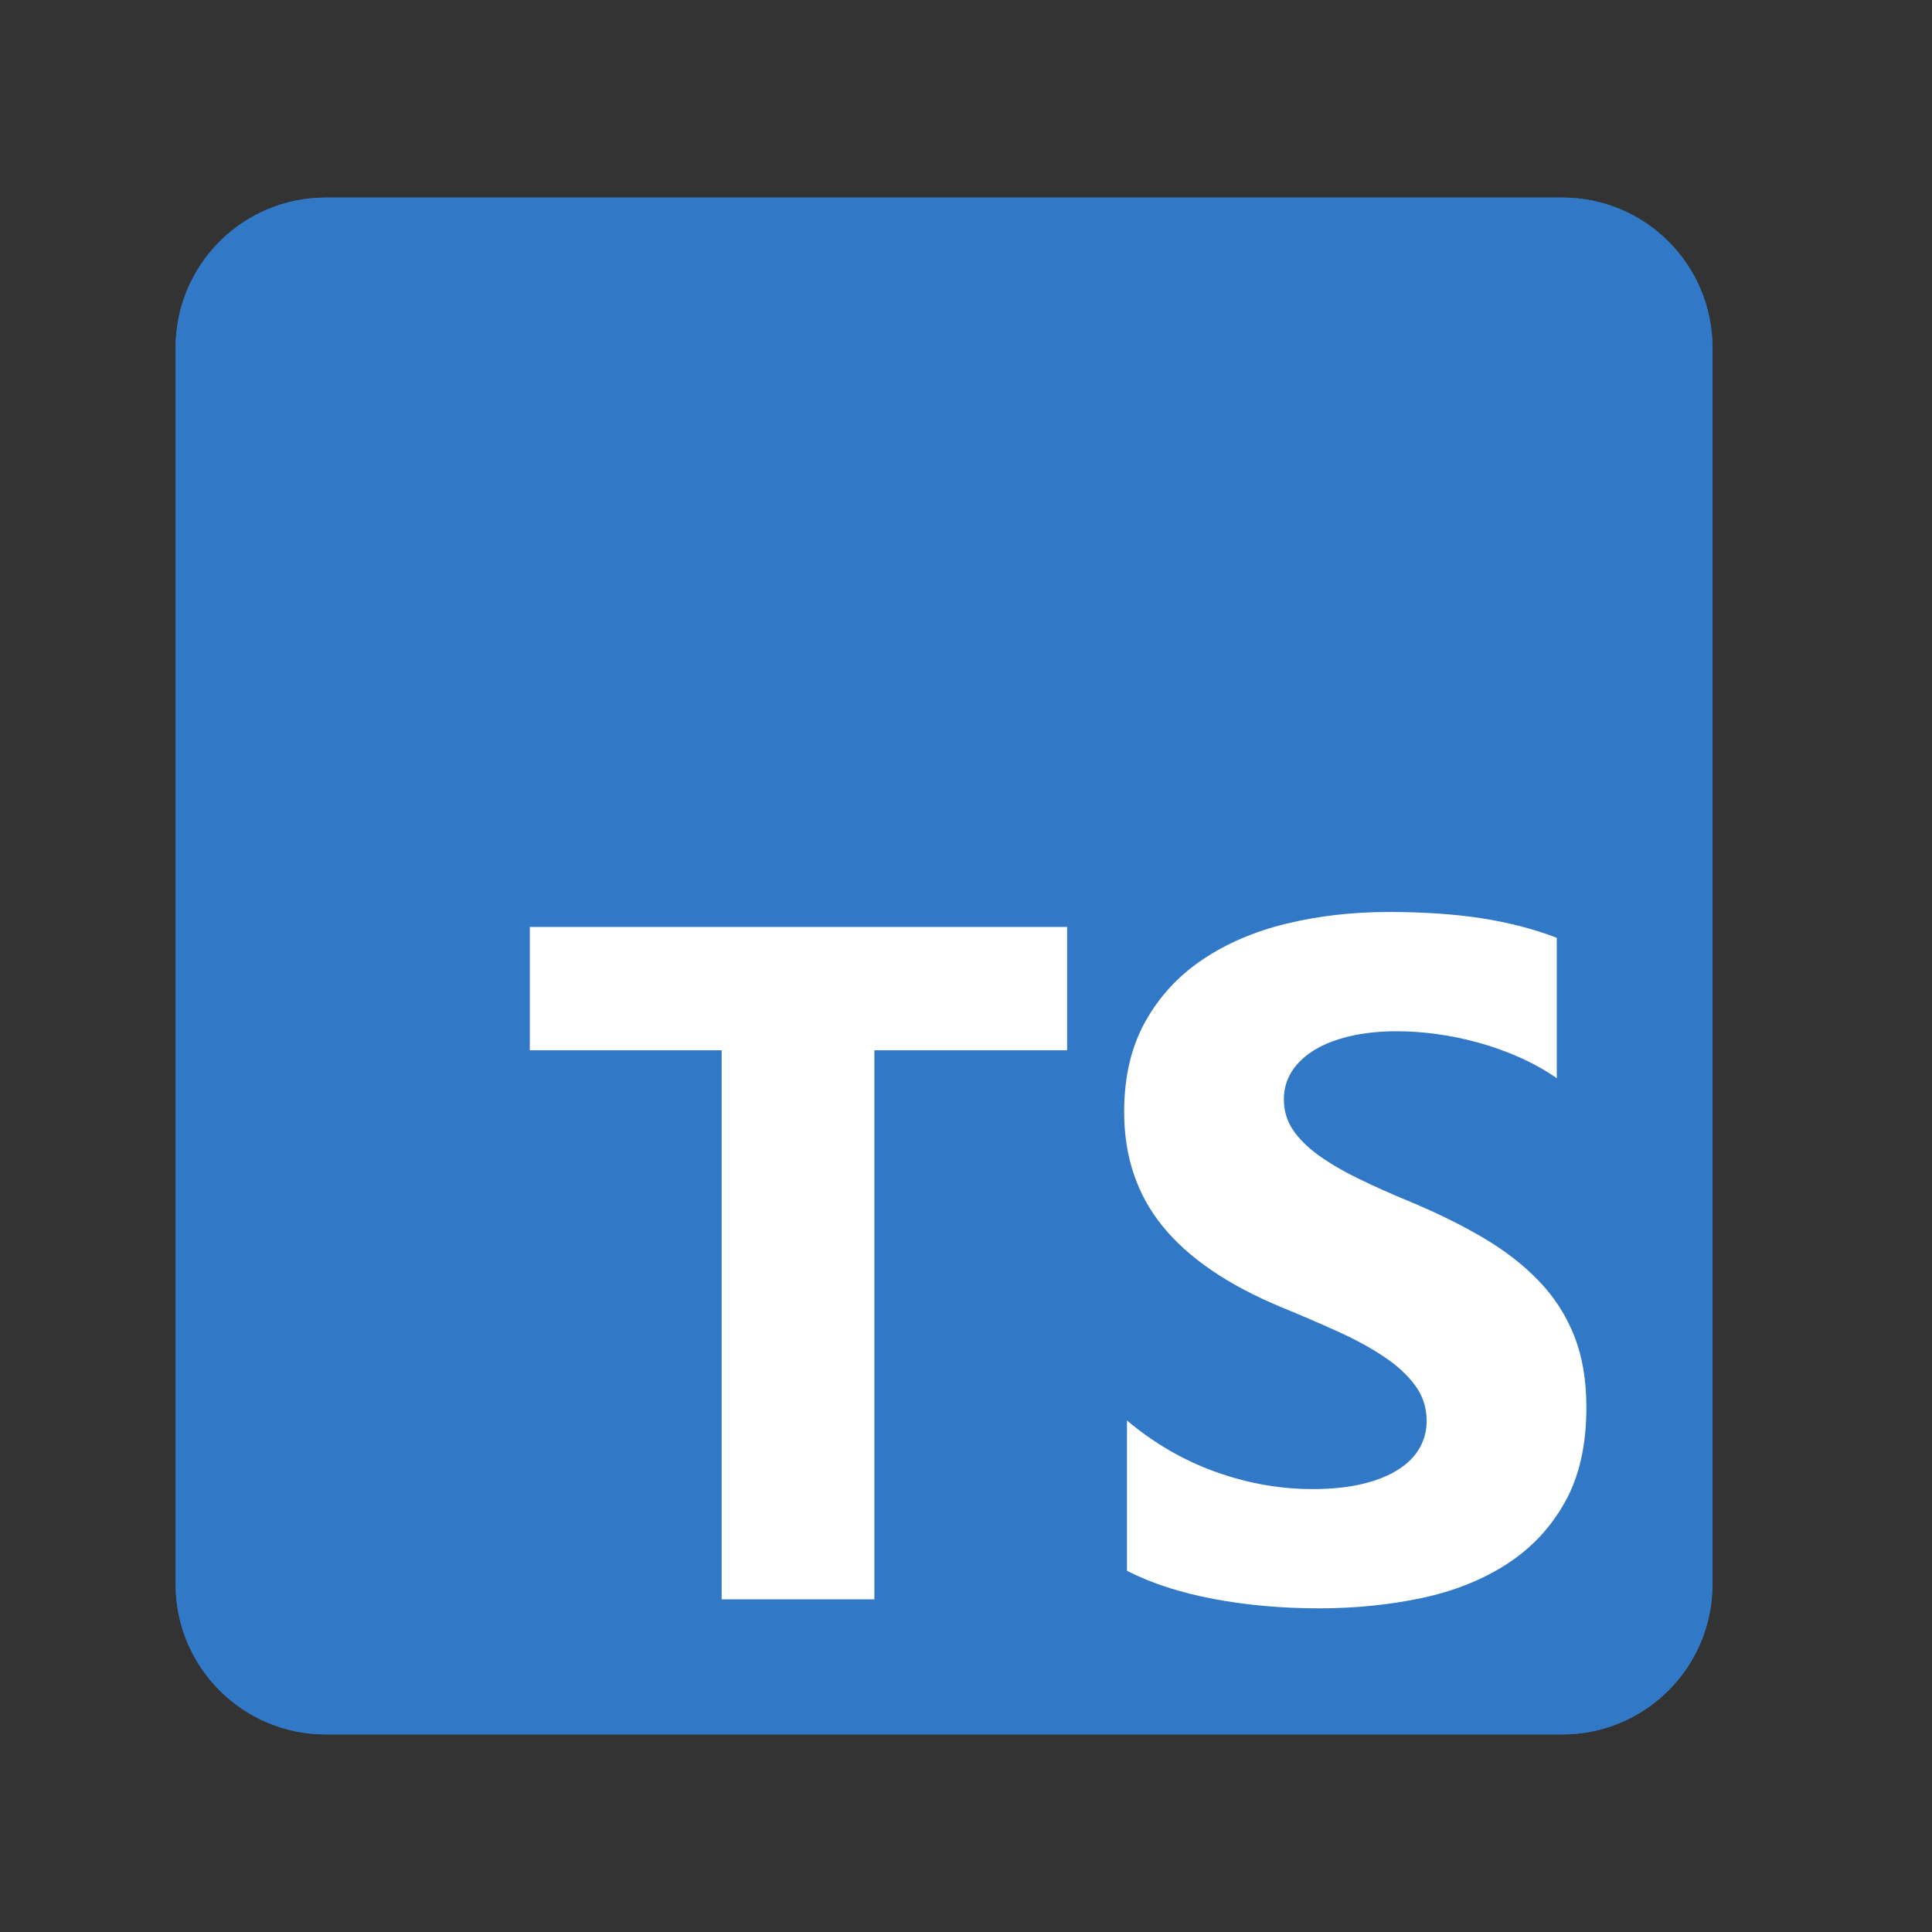 <svg xmlns="http://www.w3.org/2000/svg" width="44" height="44" viewBox="0 0 44 44" fill="none"><rect x="0" y="0" width="44" height="44" fill="#333333" stroke="none"/><g clip-path="url(#clip0_2851_2133)"><path d="M35.582 4.5H7.418C5.53 4.5 4 6.03 4 7.918V36.082C4 37.97 5.53 39.5 7.418 39.5H35.582C37.47 39.5 39 37.97 39 36.082V7.918C39 6.03 37.47 4.5 35.582 4.5Z" fill="#3178C6"></path><path d="M35.582 4.5H7.418C5.53 4.5 4 6.03 4 7.918V36.082C4 37.97 5.53 39.5 7.418 39.5H35.582C37.47 39.5 39 37.97 39 36.082V7.918C39 6.03 37.47 4.5 35.582 4.5Z" fill="#3178C6"></path><path fill-rule="evenodd" clip-rule="evenodd" d="M25.666 32.351V35.773C26.222 36.059 26.88 36.272 27.64 36.415C28.399 36.558 29.2 36.629 30.041 36.629C30.862 36.629 31.641 36.55 32.379 36.394C33.117 36.237 33.765 35.978 34.321 35.618C34.877 35.258 35.318 34.788 35.642 34.207C35.967 33.626 36.129 32.907 36.129 32.052C36.129 31.431 36.036 30.888 35.851 30.421C35.665 29.954 35.398 29.539 35.048 29.175C34.699 28.811 34.28 28.485 33.791 28.197C33.303 27.908 32.752 27.635 32.138 27.378C31.689 27.193 31.286 27.013 30.929 26.838C30.573 26.664 30.27 26.485 30.02 26.304C29.77 26.122 29.578 25.929 29.442 25.726C29.307 25.523 29.239 25.293 29.239 25.037C29.239 24.801 29.3 24.589 29.421 24.4C29.542 24.211 29.713 24.049 29.934 23.914C30.156 23.778 30.427 23.673 30.747 23.598C31.069 23.523 31.425 23.486 31.817 23.486C32.103 23.486 32.404 23.507 32.721 23.55C33.039 23.593 33.358 23.659 33.679 23.748C34 23.837 34.312 23.949 34.615 24.085C34.918 24.22 35.198 24.377 35.455 24.555V21.358C34.934 21.158 34.365 21.01 33.748 20.914C33.132 20.818 32.424 20.77 31.625 20.77C30.812 20.77 30.041 20.857 29.314 21.032C28.587 21.206 27.946 21.479 27.393 21.85C26.841 22.22 26.404 22.693 26.083 23.267C25.762 23.84 25.602 24.527 25.602 25.325C25.602 26.345 25.896 27.215 26.484 27.935C27.073 28.655 27.966 29.264 29.164 29.763C29.635 29.956 30.074 30.145 30.48 30.33C30.887 30.515 31.238 30.708 31.534 30.908C31.83 31.107 32.063 31.325 32.235 31.56C32.406 31.795 32.491 32.062 32.491 32.362C32.491 32.583 32.438 32.788 32.331 32.977C32.224 33.166 32.062 33.33 31.844 33.469C31.627 33.608 31.356 33.717 31.031 33.795C30.706 33.873 30.327 33.913 29.892 33.913C29.15 33.913 28.415 33.782 27.688 33.522C26.96 33.262 26.286 32.872 25.666 32.351ZM19.913 23.92H24.303V21.111H12.066V23.92H16.435V36.424H19.913V23.92Z" fill="white"></path></g><defs><clipPath id="clip0_2851_2133"><rect width="35" height="35" fill="white" transform="translate(4 4.5)"></rect></clipPath></defs></svg>